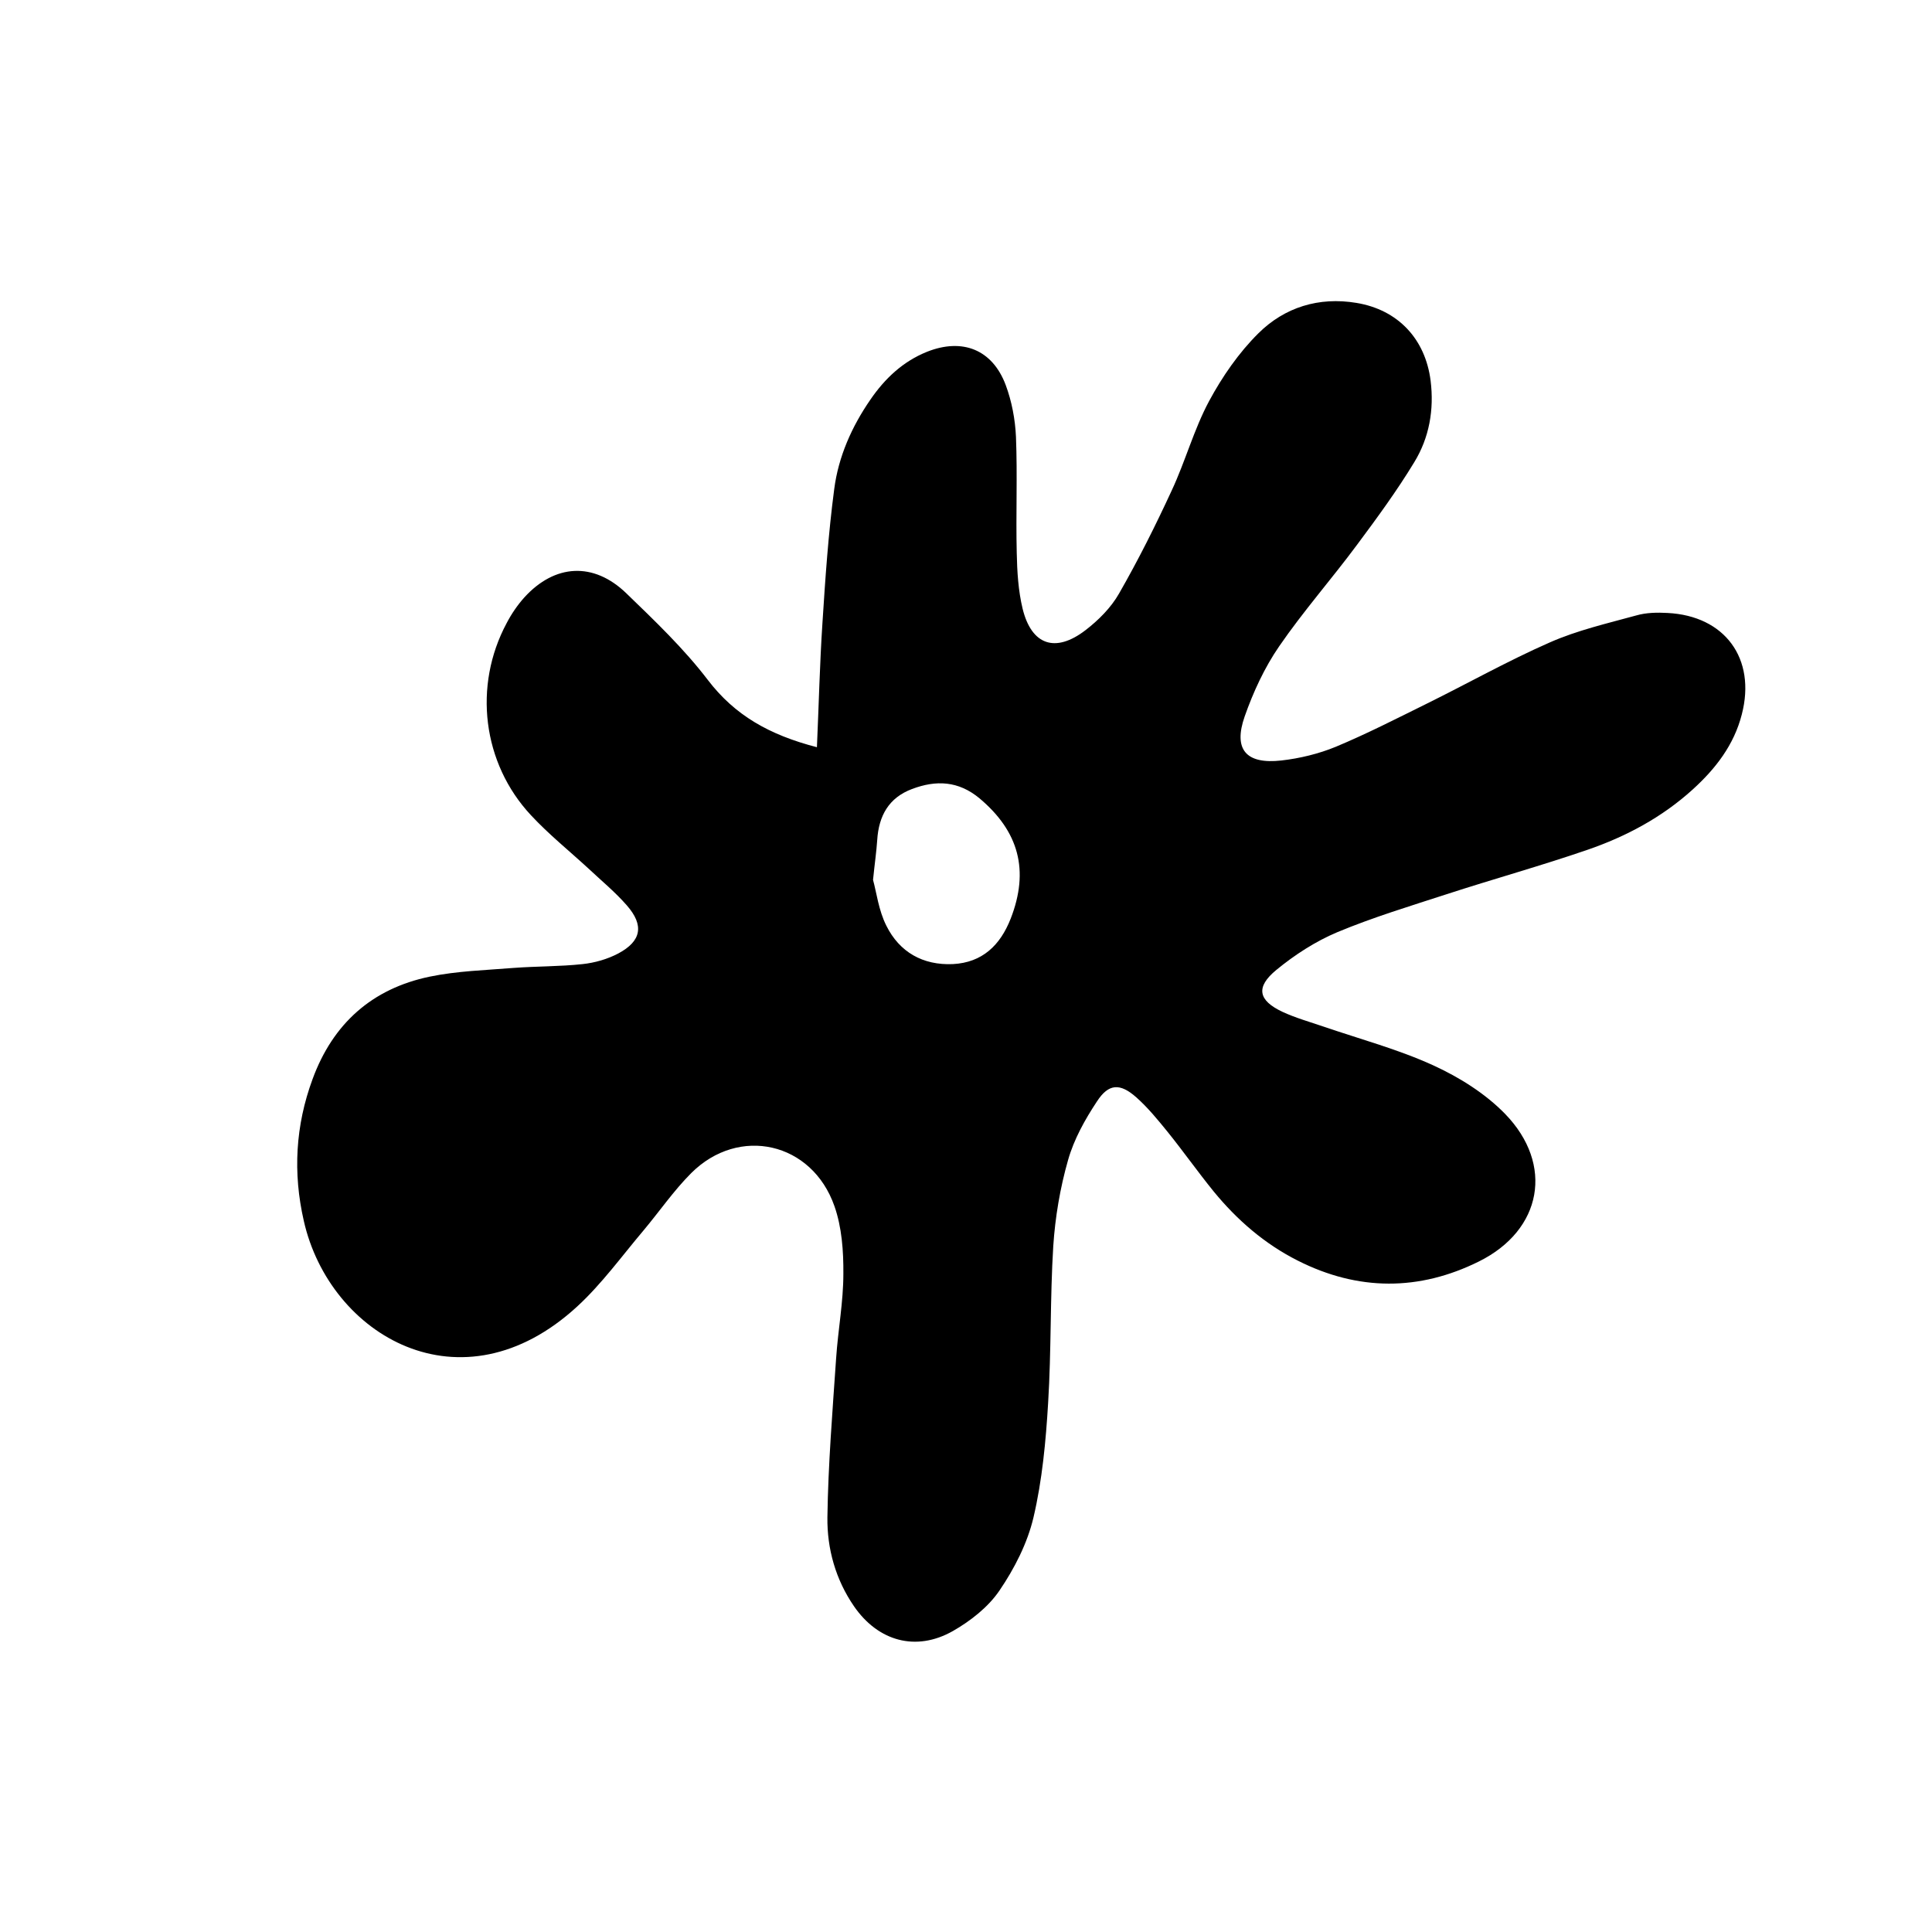 <?xml version="1.0" encoding="UTF-8"?>
<!-- Uploaded to: ICON Repo, www.iconrepo.com, Generator: ICON Repo Mixer Tools -->
<svg fill="#000000" width="800px" height="800px" version="1.1" viewBox="144 144 512 512" xmlns="http://www.w3.org/2000/svg">
 <path d="m585.9 306.44c-2.719-0.152-5.644-0.102-8.262 0.656-7.707 2.117-15.617 3.93-22.922 7.152-11.133 4.887-21.766 10.883-32.695 16.273-7.961 3.93-15.82 7.961-24.031 11.387-4.535 1.863-9.523 3.074-14.41 3.629-9.371 1.059-12.797-2.922-9.723-11.688 2.266-6.449 5.238-12.898 9.117-18.539 6.398-9.32 13.957-17.887 20.707-27.004 5.289-7.106 10.531-14.258 15.113-21.816 3.981-6.5 5.289-13.906 4.332-21.613-1.41-11.082-8.664-18.793-19.648-20.605-9.977-1.664-19.043 1.16-25.996 8.062-5.188 5.141-9.574 11.488-13.047 17.938-4.031 7.508-6.297 15.973-9.926 23.73-4.281 9.27-8.867 18.438-13.957 27.305-2.117 3.727-5.441 7.055-8.918 9.723-7.961 6.098-14.258 3.93-16.625-5.691-1.16-4.785-1.461-9.875-1.562-14.812-0.25-10.227 0.203-20.504-0.203-30.73-0.203-4.637-1.109-9.422-2.719-13.754-3.527-9.422-11.488-12.543-20.859-8.816-6.398 2.57-11.184 7.106-15.012 12.695-4.938 7.152-8.465 15.113-9.574 23.68-1.562 11.789-2.367 23.68-3.125 35.52-0.707 10.73-0.957 21.512-1.461 32.898-12.645-3.273-21.766-8.465-28.918-17.836-6.348-8.312-14.055-15.668-21.613-22.973-8.664-8.363-18.941-7.758-27.004 1.109-1.812 2.016-3.426 4.383-4.684 6.801-8.918 16.625-6.449 37.129 6.449 50.934 4.684 5.039 10.125 9.422 15.215 14.105 3.426 3.223 7.106 6.246 10.176 9.773 4.637 5.289 3.879 9.473-2.266 12.746-2.871 1.512-6.195 2.469-9.473 2.82-6.047 0.656-12.191 0.555-18.238 1.008-7.457 0.605-14.965 0.805-22.27 2.316-15.266 3.176-25.645 12.445-31.035 27.156-4.535 12.293-5.238 24.836-2.316 37.586 6.852 30.328 41.715 50.984 72.5 22.621 6.449-5.945 11.738-13.25 17.434-20 4.281-5.09 8.062-10.629 12.746-15.316 12.645-12.594 31.992-8.211 37.938 8.766 1.965 5.594 2.418 11.941 2.367 17.938 0 7.457-1.41 14.863-1.914 22.32-0.957 14.055-2.117 28.164-2.316 42.219-0.102 8.312 2.168 16.473 7.055 23.578 6.398 9.27 16.426 12.09 26.199 6.551 4.684-2.672 9.371-6.348 12.344-10.73 3.981-5.844 7.406-12.543 9.02-19.398 2.316-9.875 3.273-20.203 3.879-30.379 0.855-13.805 0.504-27.711 1.359-41.516 0.504-7.656 1.812-15.418 3.93-22.824 1.562-5.492 4.484-10.73 7.656-15.516 3.074-4.734 6.098-4.887 10.379-1.109 3.074 2.719 5.742 5.996 8.363 9.219 4.18 5.188 8.012 10.629 12.191 15.77 6.195 7.559 13.504 13.906 22.32 18.34 15.973 8.062 32.145 8.062 47.961 0.203 16.777-8.312 19.949-25.695 6.953-39.094-5.238-5.391-12.141-9.723-19.094-12.898-9.27-4.231-19.246-6.902-28.969-10.227-3.68-1.258-7.457-2.316-10.934-3.93-6.449-3.023-7.203-6.551-1.613-11.133 4.836-3.981 10.379-7.559 16.121-9.977 9.422-3.93 19.246-6.902 29.02-10.078 12.395-4.031 24.938-7.508 37.23-11.738 10.277-3.527 19.801-8.613 27.961-16.02 6.047-5.492 10.934-11.789 13-19.902 3.828-14.773-4.484-26.109-19.703-26.863zm-174.06 81.012c-2.769 7.055-7.508 11.637-15.316 12.043-7.961 0.352-14.156-3.176-17.633-10.176-2.066-4.082-2.621-8.918-3.527-12.141 0.453-4.484 0.906-7.508 1.109-10.578 0.402-6.348 3.023-11.184 9.219-13.504 6.398-2.418 12.293-2.168 17.887 2.469 10.426 8.762 13.246 19.09 8.262 31.887z"/>
</svg>
